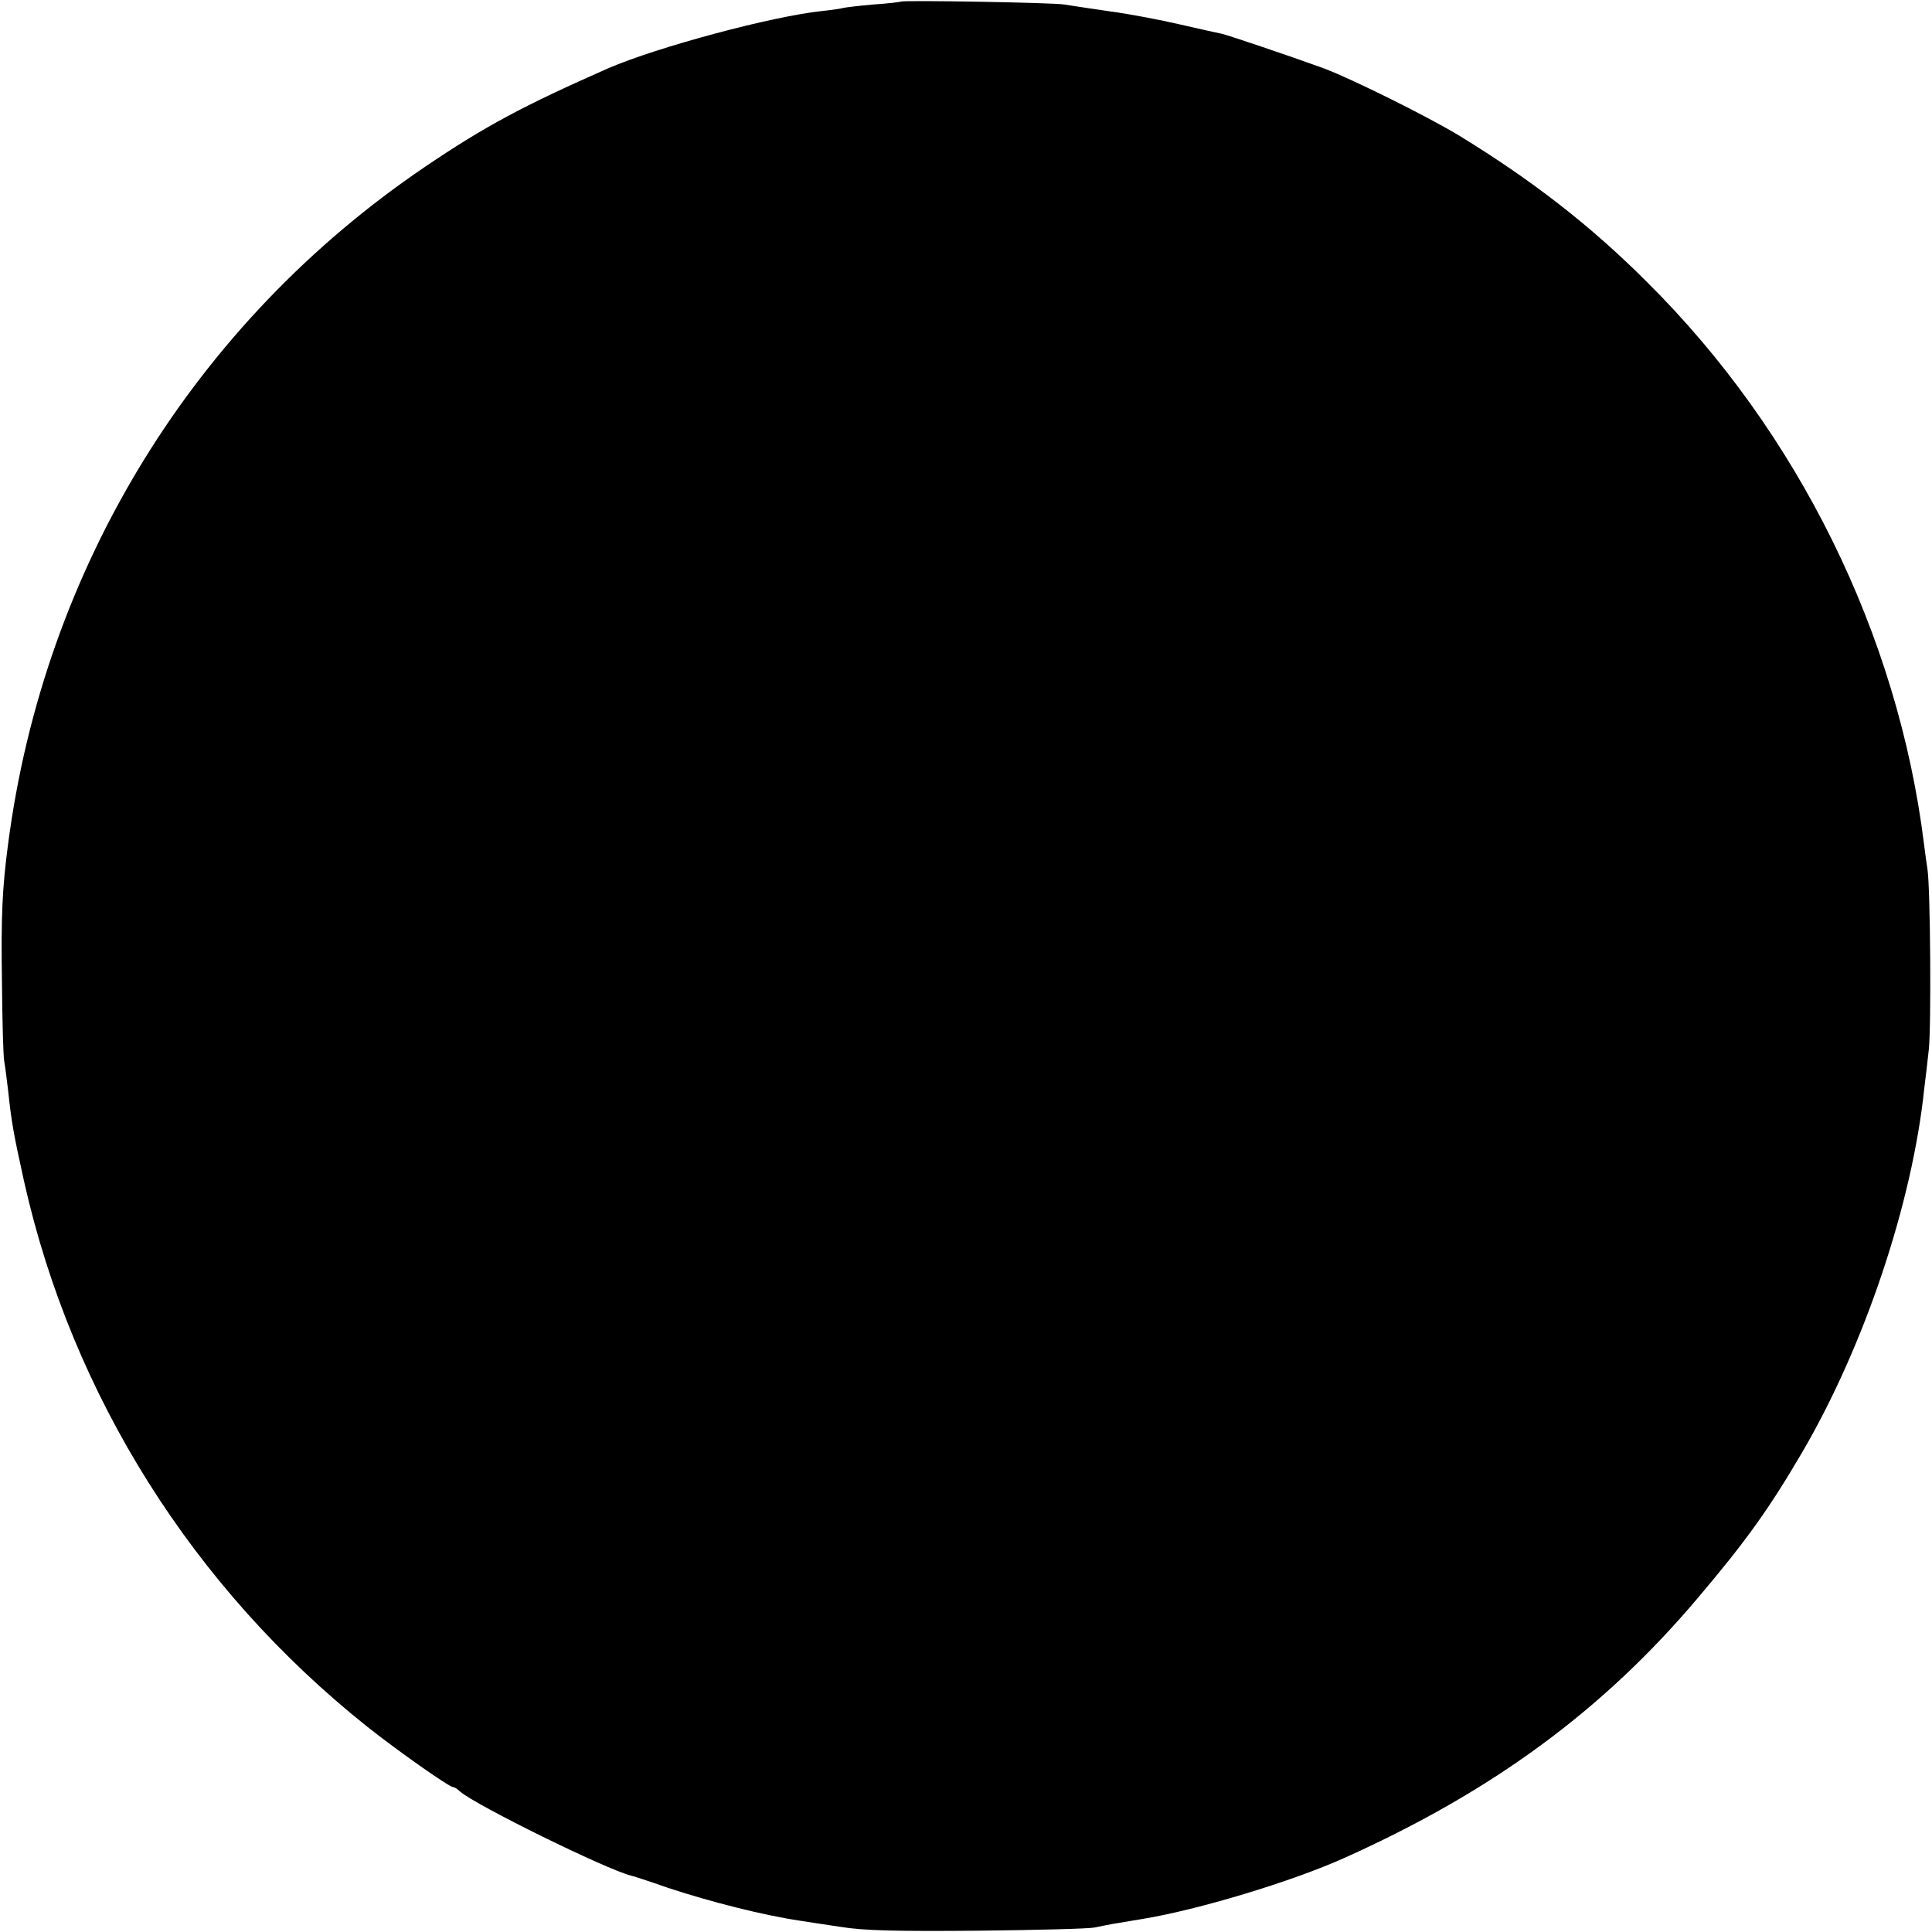 <?xml version="1.0" standalone="no"?>
<!DOCTYPE svg PUBLIC "-//W3C//DTD SVG 20010904//EN"
 "http://www.w3.org/TR/2001/REC-SVG-20010904/DTD/svg10.dtd">
<svg version="1.0" xmlns="http://www.w3.org/2000/svg"
 width="600pt" height="600pt" viewBox="0 0 600 600"
 preserveAspectRatio="xMidYMid meet">
<g transform="translate(0,600) scale(0.1,-0.1)"
fill="#000000" stroke="none">
<path d="M2798 5995 c-1 -1 -40 -6 -86 -9 -45 -4 -88 -9 -95 -11 -6 -2 -34 -6
-62 -9 -156 -16 -513 -112 -666 -178 -263 -116 -383 -180 -569 -306 -716 -485
-1183 -1245 -1295 -2104 -18 -136 -22 -223 -19 -423 1 -121 4 -233 7 -250 3
-16 8 -57 12 -90 11 -104 18 -140 50 -285 149 -664 525 -1262 1065 -1692 93
-74 255 -188 267 -188 4 0 14 -6 22 -14 50 -43 452 -241 531 -261 3 0 55 -17
115 -38 130 -43 295 -85 410 -102 17 -3 73 -11 125 -19 73 -12 173 -14 425
-12 182 2 346 6 365 10 42 9 65 13 145 26 174 28 468 117 630 190 461 207 805
460 1100 810 148 175 219 274 322 450 193 330 342 774 379 1130 4 30 10 84 14
120 8 69 5 501 -4 560 -3 19 -8 55 -11 80 -81 650 -391 1279 -861 1745 -175
175 -356 315 -581 453 -95 58 -342 181 -428 212 -105 38 -289 100 -310 105
-11 2 -69 15 -130 29 -60 14 -159 33 -220 41 -60 9 -123 18 -140 21 -33 6
-501 14 -507 9z"/>
</g>
</svg>
